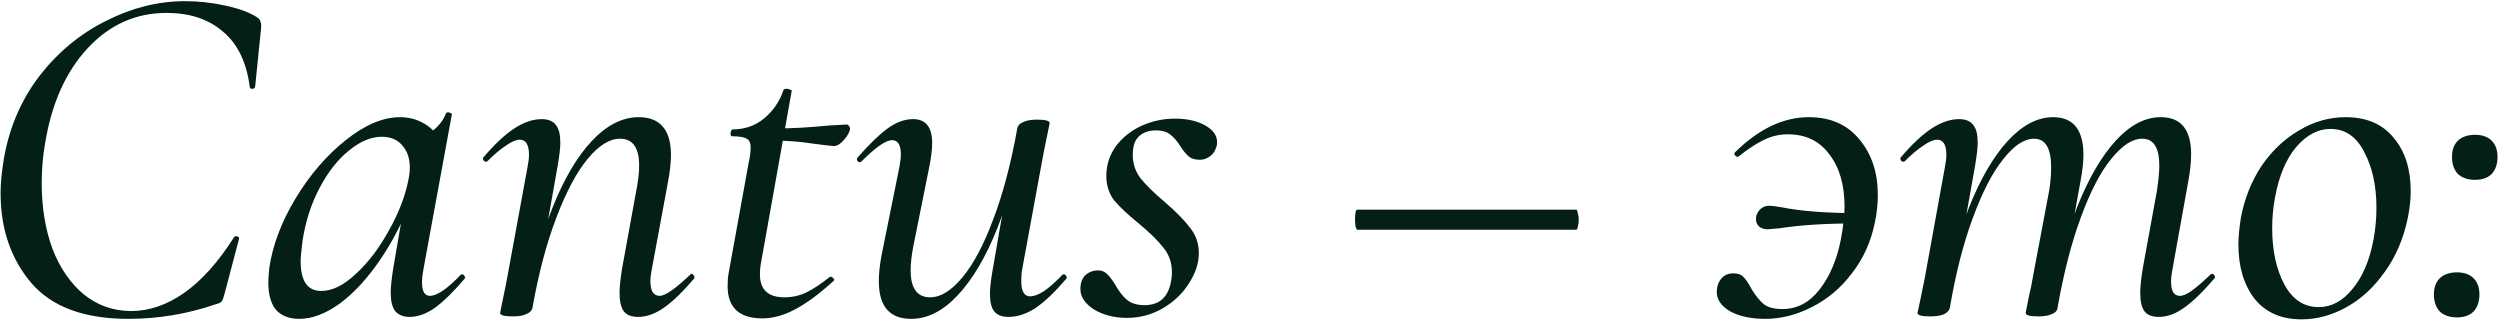 <?xml version="1.0" encoding="UTF-8"?> <svg xmlns="http://www.w3.org/2000/svg" width="286" height="37" viewBox="0 0 286 37" fill="none"><path d="M14.683 36.477C9.643 36.477 5.947 35.114 3.595 32.389C1.243 29.626 0.067 26.192 0.067 22.085C0.067 20.965 0.198 19.621 0.459 18.053C1.094 14.506 2.456 11.37 4.547 8.645C6.675 5.92 9.214 3.829 12.163 2.373C15.112 0.88 18.118 0.133 21.179 0.133C22.71 0.133 24.24 0.301 25.771 0.637C27.339 0.973 28.552 1.421 29.411 1.981C29.635 2.13 29.766 2.298 29.803 2.485C29.878 2.634 29.896 2.914 29.859 3.325L29.187 9.933C29.15 10.082 29.038 10.157 28.851 10.157C28.664 10.157 28.571 10.082 28.571 9.933C28.198 7.096 27.171 4.986 25.491 3.605C23.848 2.186 21.702 1.477 19.051 1.477C15.542 1.477 12.536 2.821 10.035 5.509C7.534 8.197 5.91 11.818 5.163 16.373C4.902 17.829 4.771 19.36 4.771 20.965C4.771 23.728 5.182 26.229 6.003 28.469C6.862 30.672 8.056 32.408 9.587 33.677C11.155 34.946 12.966 35.581 15.019 35.581C17.072 35.581 19.088 34.89 21.067 33.509C23.083 32.09 24.987 29.962 26.779 27.125C26.854 27.05 26.928 27.013 27.003 27.013C27.115 27.013 27.208 27.05 27.283 27.125C27.358 27.2 27.376 27.274 27.339 27.349L25.715 33.509C25.603 33.957 25.491 34.274 25.379 34.461C25.267 34.61 25.043 34.722 24.707 34.797C21.459 35.917 18.118 36.477 14.683 36.477ZM34.224 36.477C33.103 36.477 32.226 36.141 31.591 35.469C30.994 34.76 30.695 33.696 30.695 32.277C30.695 31.941 30.733 31.4 30.808 30.653C31.181 28.077 32.17 25.445 33.776 22.757C35.418 20.032 37.341 17.792 39.544 16.037C41.746 14.282 43.818 13.405 45.76 13.405C46.954 13.405 48.018 13.741 48.952 14.413C49.922 15.085 50.464 16.074 50.575 17.381L47.888 15.757C48.41 15.682 48.989 15.384 49.623 14.861C50.295 14.301 50.762 13.666 51.023 12.957C51.098 12.882 51.173 12.845 51.248 12.845C51.359 12.845 51.471 12.882 51.584 12.957C51.696 12.994 51.733 13.032 51.696 13.069L48.447 30.765C48.336 31.362 48.279 31.866 48.279 32.277C48.279 33.322 48.578 33.845 49.175 33.845C49.997 33.845 51.173 33.042 52.703 31.437C52.741 31.4 52.797 31.381 52.871 31.381C52.983 31.381 53.077 31.456 53.151 31.605C53.226 31.717 53.226 31.81 53.151 31.885C51.919 33.341 50.8 34.442 49.791 35.189C48.783 35.898 47.813 36.253 46.88 36.253C46.133 36.253 45.573 36.029 45.2 35.581C44.864 35.133 44.696 34.424 44.696 33.453C44.696 32.856 44.789 31.96 44.975 30.765L46.319 22.925L47.383 21.973C46.338 24.848 45.069 27.386 43.575 29.589C42.12 31.754 40.57 33.453 38.928 34.685C37.285 35.88 35.717 36.477 34.224 36.477ZM36.743 33.285C38.013 33.285 39.338 32.632 40.719 31.325C42.138 30.018 43.389 28.376 44.471 26.397C45.592 24.418 46.338 22.496 46.712 20.629C46.824 20.106 46.88 19.621 46.88 19.173C46.88 18.128 46.599 17.288 46.039 16.653C45.48 15.981 44.696 15.645 43.688 15.645C42.456 15.645 41.205 16.168 39.935 17.213C38.666 18.221 37.546 19.64 36.575 21.469C35.605 23.298 34.952 25.314 34.615 27.517C34.466 28.712 34.392 29.496 34.392 29.869C34.392 32.146 35.175 33.285 36.743 33.285ZM73.005 36.253C72.258 36.253 71.717 36.048 71.381 35.637C71.045 35.189 70.877 34.48 70.877 33.509C70.877 32.874 70.97 31.96 71.157 30.765L72.781 21.861C73.005 20.741 73.117 19.77 73.117 18.949C73.117 16.896 72.389 15.869 70.933 15.869C69.738 15.869 68.506 16.634 67.237 18.165C65.968 19.696 64.773 21.936 63.653 24.885C62.533 27.797 61.618 31.25 60.909 35.245L60.125 35.189C60.871 30.858 61.898 27.05 63.205 23.765C64.511 20.48 66.005 17.941 67.685 16.149C69.402 14.32 71.194 13.405 73.061 13.405C74.293 13.405 75.207 13.76 75.805 14.469C76.439 15.178 76.757 16.261 76.757 17.717C76.757 18.576 76.645 19.602 76.421 20.797L74.573 30.765C74.461 31.325 74.405 31.792 74.405 32.165C74.405 33.285 74.76 33.845 75.469 33.845C76.103 33.845 77.261 33.042 78.941 31.437C79.016 31.362 79.072 31.325 79.109 31.325C79.221 31.325 79.314 31.4 79.389 31.549C79.463 31.661 79.463 31.773 79.389 31.885C78.12 33.378 76.981 34.48 75.973 35.189C74.965 35.898 73.975 36.253 73.005 36.253ZM58.725 36.197C57.717 36.197 57.213 36.066 57.213 35.805L57.437 34.685C57.773 33.08 57.978 32.053 58.053 31.605L60.349 19.117C60.461 18.557 60.517 18.09 60.517 17.717C60.517 16.56 60.162 15.981 59.453 15.981C59.042 15.981 58.52 16.205 57.885 16.653C57.25 17.064 56.541 17.661 55.757 18.445C55.719 18.482 55.663 18.501 55.589 18.501C55.477 18.501 55.383 18.445 55.309 18.333C55.234 18.184 55.234 18.072 55.309 17.997C56.578 16.504 57.754 15.402 58.837 14.693C59.919 13.984 60.965 13.629 61.973 13.629C62.719 13.629 63.261 13.853 63.597 14.301C63.933 14.712 64.101 15.384 64.101 16.317C64.101 16.877 64.007 17.717 63.821 18.837L60.909 35.245C60.834 35.544 60.61 35.768 60.237 35.917C59.864 36.104 59.359 36.197 58.725 36.197ZM87.216 36.421C84.566 36.421 83.24 35.189 83.24 32.725C83.24 32.128 83.278 31.642 83.352 31.269L85.648 18.613C85.797 17.978 85.872 17.4 85.872 16.877C85.872 16.354 85.723 16.018 85.424 15.869C85.126 15.682 84.566 15.589 83.744 15.589C83.632 15.589 83.576 15.496 83.576 15.309C83.576 15.197 83.595 15.085 83.632 14.973C83.707 14.861 83.763 14.805 83.8 14.805C85.181 14.805 86.376 14.394 87.384 13.573C88.43 12.714 89.176 11.632 89.624 10.325C89.624 10.213 89.755 10.157 90.016 10.157C90.165 10.157 90.296 10.194 90.408 10.269C90.558 10.306 90.614 10.344 90.576 10.381L87.104 29.813C86.992 30.373 86.936 30.896 86.936 31.381C86.936 33.136 87.87 34.013 89.736 34.013C90.632 34.013 91.472 33.826 92.256 33.453C93.078 33.042 93.974 32.445 94.944 31.661H95C95.112 31.661 95.224 31.717 95.336 31.829C95.448 31.941 95.467 32.034 95.392 32.109C93.712 33.64 92.219 34.741 90.912 35.413C89.643 36.085 88.411 36.421 87.216 36.421ZM95.392 16.709C95.243 16.709 94.44 16.616 92.984 16.429C91.566 16.205 90.147 16.093 88.728 16.093L88.84 14.693C90.595 14.693 92.592 14.581 94.832 14.357L96.848 14.245C96.96 14.245 97.053 14.301 97.128 14.413C97.203 14.488 97.24 14.581 97.24 14.693C97.24 15.029 97.016 15.458 96.568 15.981C96.157 16.466 95.766 16.709 95.392 16.709ZM104.233 36.477C101.769 36.477 100.537 35.04 100.537 32.165C100.537 31.269 100.649 30.242 100.873 29.085L102.889 19.117C103.001 18.557 103.057 18.072 103.057 17.661C103.057 16.578 102.721 16.037 102.049 16.037C101.34 16.037 100.182 16.84 98.577 18.445C98.502 18.52 98.428 18.557 98.353 18.557C98.241 18.557 98.148 18.501 98.073 18.389C97.999 18.24 98.017 18.109 98.129 17.997C99.436 16.504 100.574 15.402 101.545 14.693C102.516 13.984 103.486 13.629 104.457 13.629C105.913 13.629 106.641 14.544 106.641 16.373C106.641 17.082 106.529 17.997 106.305 19.117L104.513 28.021C104.289 29.141 104.177 30.112 104.177 30.933C104.177 32.986 104.924 34.013 106.417 34.013C107.612 34.013 108.844 33.248 110.113 31.717C111.382 30.186 112.558 27.965 113.641 25.053C114.761 22.104 115.676 18.632 116.385 14.637L117.169 14.693C116.422 19.024 115.396 22.832 114.089 26.117C112.782 29.402 111.27 31.96 109.553 33.789C107.873 35.581 106.1 36.477 104.233 36.477ZM115.377 36.253C114.63 36.253 114.089 36.048 113.753 35.637C113.417 35.226 113.249 34.554 113.249 33.621C113.249 33.024 113.342 32.165 113.529 31.045L116.385 14.637C116.46 14.338 116.684 14.114 117.057 13.965C117.43 13.778 117.953 13.685 118.625 13.685C119.596 13.685 120.081 13.816 120.081 14.077L119.857 15.197C119.521 16.802 119.316 17.829 119.241 18.277L116.945 30.765C116.87 31.101 116.833 31.568 116.833 32.165C116.833 33.322 117.169 33.901 117.841 33.901C118.289 33.901 118.83 33.696 119.465 33.285C120.1 32.837 120.79 32.221 121.537 31.437C121.574 31.4 121.63 31.381 121.705 31.381C121.817 31.381 121.91 31.456 121.985 31.605C122.06 31.717 122.06 31.81 121.985 31.885C120.678 33.416 119.502 34.536 118.457 35.245C117.412 35.917 116.385 36.253 115.377 36.253ZM128.916 36.365C127.498 36.365 126.247 36.048 125.164 35.413C124.119 34.741 123.596 33.957 123.596 33.061C123.596 32.389 123.783 31.866 124.156 31.493C124.567 31.12 125.052 30.933 125.612 30.933C126.023 30.933 126.359 31.064 126.62 31.325C126.882 31.549 127.199 31.96 127.572 32.557C127.983 33.304 128.431 33.882 128.916 34.293C129.402 34.704 130.074 34.909 130.932 34.909C132.724 34.909 133.751 33.901 134.012 31.885C134.05 31.698 134.068 31.456 134.068 31.157C134.068 30.074 133.751 29.141 133.116 28.357C132.482 27.536 131.53 26.602 130.26 25.557C129.028 24.549 128.095 23.672 127.46 22.925C126.863 22.141 126.564 21.208 126.564 20.125C126.564 18.893 126.919 17.773 127.628 16.765C128.375 15.757 129.346 14.973 130.54 14.413C131.772 13.853 133.06 13.573 134.404 13.573C135.86 13.573 137.055 13.853 137.988 14.413C138.922 14.973 139.332 15.682 139.22 16.541C139.108 17.101 138.866 17.53 138.492 17.829C138.119 18.128 137.708 18.277 137.26 18.277C136.7 18.277 136.271 18.146 135.972 17.885C135.674 17.624 135.356 17.232 135.02 16.709C134.647 16.112 134.255 15.664 133.844 15.365C133.471 15.066 132.93 14.917 132.22 14.917C131.511 14.917 130.914 15.104 130.428 15.477C129.98 15.85 129.719 16.354 129.644 16.989C129.607 17.138 129.588 17.381 129.588 17.717C129.588 18.725 129.887 19.621 130.484 20.405C131.119 21.189 132.034 22.085 133.228 23.093C134.535 24.213 135.506 25.202 136.14 26.061C136.812 26.882 137.148 27.853 137.148 28.973C137.148 30.093 136.775 31.232 136.028 32.389C135.319 33.546 134.33 34.498 133.06 35.245C131.791 35.992 130.41 36.365 128.916 36.365ZM155.295 26.285C155.22 26.285 155.145 26.154 155.071 25.893C155.033 25.632 155.015 25.352 155.015 25.053C155.015 24.792 155.033 24.549 155.071 24.325C155.108 24.101 155.164 23.989 155.239 23.989H180.327C180.401 23.989 180.457 24.12 180.495 24.381C180.569 24.605 180.607 24.848 180.607 25.109C180.607 25.408 180.569 25.688 180.495 25.949C180.457 26.173 180.401 26.285 180.327 26.285H155.295ZM201.944 36.477C200.339 36.477 199.013 36.197 197.968 35.637C196.923 35.04 196.4 34.293 196.4 33.397C196.4 32.8 196.568 32.296 196.904 31.885C197.24 31.474 197.707 31.269 198.304 31.269C198.827 31.269 199.219 31.418 199.48 31.717C199.741 31.978 200.04 32.426 200.376 33.061C200.824 33.808 201.291 34.386 201.776 34.797C202.261 35.17 202.971 35.357 203.904 35.357C205.584 35.357 207.003 34.61 208.16 33.117C209.355 31.586 210.176 29.626 210.624 27.237C210.885 25.781 211.016 24.586 211.016 23.653C211.016 21.152 210.437 19.154 209.28 17.661C208.16 16.13 206.573 15.365 204.52 15.365C203.549 15.365 202.616 15.589 201.72 16.037C200.824 16.485 199.891 17.101 198.92 17.885L198.808 17.941C198.696 17.941 198.584 17.885 198.472 17.773C198.397 17.624 198.397 17.512 198.472 17.437C201.197 14.749 204.016 13.405 206.928 13.405C209.392 13.405 211.315 14.245 212.696 15.925C214.115 17.605 214.824 19.733 214.824 22.309C214.824 23.317 214.712 24.362 214.488 25.445C214.04 27.648 213.163 29.589 211.856 31.269C210.587 32.949 209.056 34.237 207.264 35.133C205.509 36.029 203.736 36.477 201.944 36.477ZM202.224 26.229C201.813 26.229 201.477 26.117 201.216 25.893C200.992 25.669 200.88 25.389 200.88 25.053C200.88 24.68 201.011 24.344 201.272 24.045C201.571 23.709 201.925 23.541 202.336 23.541C202.709 23.541 203.195 23.597 203.792 23.709C206.032 24.157 208.944 24.381 212.528 24.381V25.557C208.907 25.557 205.92 25.744 203.568 26.117L202.224 26.229ZM246.969 36.253C246.223 36.253 245.681 36.048 245.345 35.637C245.009 35.189 244.841 34.48 244.841 33.509C244.841 32.874 244.935 31.96 245.121 30.765L246.745 21.861C246.932 20.629 247.025 19.658 247.025 18.949C247.025 16.896 246.372 15.869 245.065 15.869C243.945 15.869 242.769 16.634 241.537 18.165C240.305 19.658 239.148 21.88 238.065 24.829C236.983 27.741 236.087 31.213 235.377 35.245L234.593 35.189C235.34 30.821 236.348 26.994 237.617 23.709C238.924 20.424 240.399 17.885 242.041 16.093C243.684 14.301 245.401 13.405 247.193 13.405C249.508 13.405 250.665 14.824 250.665 17.661C250.665 18.557 250.553 19.602 250.329 20.797L248.537 30.765C248.425 31.325 248.369 31.81 248.369 32.221C248.369 33.304 248.705 33.845 249.377 33.845C249.751 33.845 250.217 33.64 250.777 33.229C251.337 32.818 252.028 32.221 252.849 31.437C252.924 31.362 252.999 31.325 253.073 31.325C253.185 31.325 253.279 31.4 253.353 31.549C253.428 31.661 253.409 31.773 253.297 31.885C252.028 33.378 250.889 34.48 249.881 35.189C248.911 35.898 247.94 36.253 246.969 36.253ZM220.817 36.197C219.847 36.197 219.361 36.066 219.361 35.805L219.641 34.517L220.201 31.773L222.497 19.117C222.609 18.557 222.665 18.09 222.665 17.717C222.665 16.56 222.311 15.981 221.601 15.981C221.191 15.981 220.668 16.205 220.033 16.653C219.399 17.064 218.689 17.661 217.905 18.445C217.868 18.482 217.812 18.501 217.737 18.501C217.625 18.501 217.532 18.445 217.457 18.333C217.383 18.184 217.383 18.072 217.457 17.997C218.727 16.504 219.903 15.402 220.985 14.693C222.068 13.984 223.113 13.629 224.121 13.629C224.868 13.629 225.409 13.853 225.745 14.301C226.081 14.712 226.249 15.384 226.249 16.317C226.249 16.877 226.156 17.717 225.969 18.837L223.057 35.245C222.871 35.88 222.124 36.197 220.817 36.197ZM233.193 36.197C232.223 36.197 231.737 36.066 231.737 35.805C231.775 35.581 231.887 35.002 232.073 34.069C232.297 33.136 232.465 32.314 232.577 31.605L234.425 21.805C234.575 20.909 234.649 20.013 234.649 19.117C234.649 16.952 233.996 15.869 232.689 15.869C231.569 15.869 230.393 16.653 229.161 18.221C227.929 19.752 226.772 21.992 225.689 24.941C224.607 27.853 223.729 31.288 223.057 35.245L222.217 35.189C222.964 30.858 223.972 27.05 225.241 23.765C226.548 20.48 228.023 17.941 229.665 16.149C231.345 14.32 233.081 13.405 234.873 13.405C237.188 13.405 238.345 14.842 238.345 17.717C238.345 18.538 238.233 19.546 238.009 20.741L235.377 35.245C235.34 35.544 235.135 35.768 234.761 35.917C234.388 36.104 233.865 36.197 233.193 36.197ZM263.297 36.533C260.983 36.533 259.191 35.749 257.921 34.181C256.689 32.576 256.073 30.504 256.073 27.965C256.073 27.144 256.167 26.136 256.353 24.941C256.764 22.738 257.548 20.76 258.705 19.005C259.9 17.25 261.337 15.888 263.017 14.917C264.697 13.909 266.471 13.405 268.337 13.405C270.727 13.405 272.556 14.189 273.825 15.757C275.132 17.288 275.785 19.322 275.785 21.861C275.785 22.832 275.673 23.858 275.449 24.941C274.964 27.293 274.087 29.346 272.817 31.101C271.585 32.856 270.129 34.2 268.449 35.133C266.769 36.066 265.052 36.533 263.297 36.533ZM265.257 35.133C266.713 35.133 268.001 34.442 269.121 33.061C270.279 31.68 271.081 29.794 271.529 27.405C271.753 26.21 271.865 24.997 271.865 23.765C271.865 21.264 271.399 19.136 270.465 17.381C269.569 15.626 268.281 14.749 266.601 14.749C265.183 14.749 263.876 15.44 262.681 16.821C261.524 18.202 260.721 20.106 260.273 22.533C260.049 23.69 259.937 24.885 259.937 26.117C259.937 28.656 260.404 30.802 261.337 32.557C262.271 34.274 263.577 35.133 265.257 35.133ZM281.07 36.309C280.248 36.309 279.595 36.085 279.11 35.637C278.662 35.152 278.438 34.498 278.438 33.677C278.438 32.893 278.662 32.277 279.11 31.829C279.595 31.381 280.248 31.157 281.07 31.157C281.891 31.157 282.526 31.381 282.974 31.829C283.422 32.277 283.646 32.893 283.646 33.677C283.646 34.498 283.422 35.152 282.974 35.637C282.526 36.085 281.891 36.309 281.07 36.309ZM283.142 20.573C282.32 20.573 281.667 20.349 281.182 19.901C280.734 19.416 280.51 18.762 280.51 17.941C280.51 17.157 280.734 16.541 281.182 16.093C281.667 15.645 282.32 15.421 283.142 15.421C283.963 15.421 284.598 15.645 285.046 16.093C285.494 16.541 285.718 17.157 285.718 17.941C285.718 18.762 285.494 19.416 285.046 19.901C284.598 20.349 283.963 20.573 283.142 20.573Z" fill="#041E18"></path></svg> 